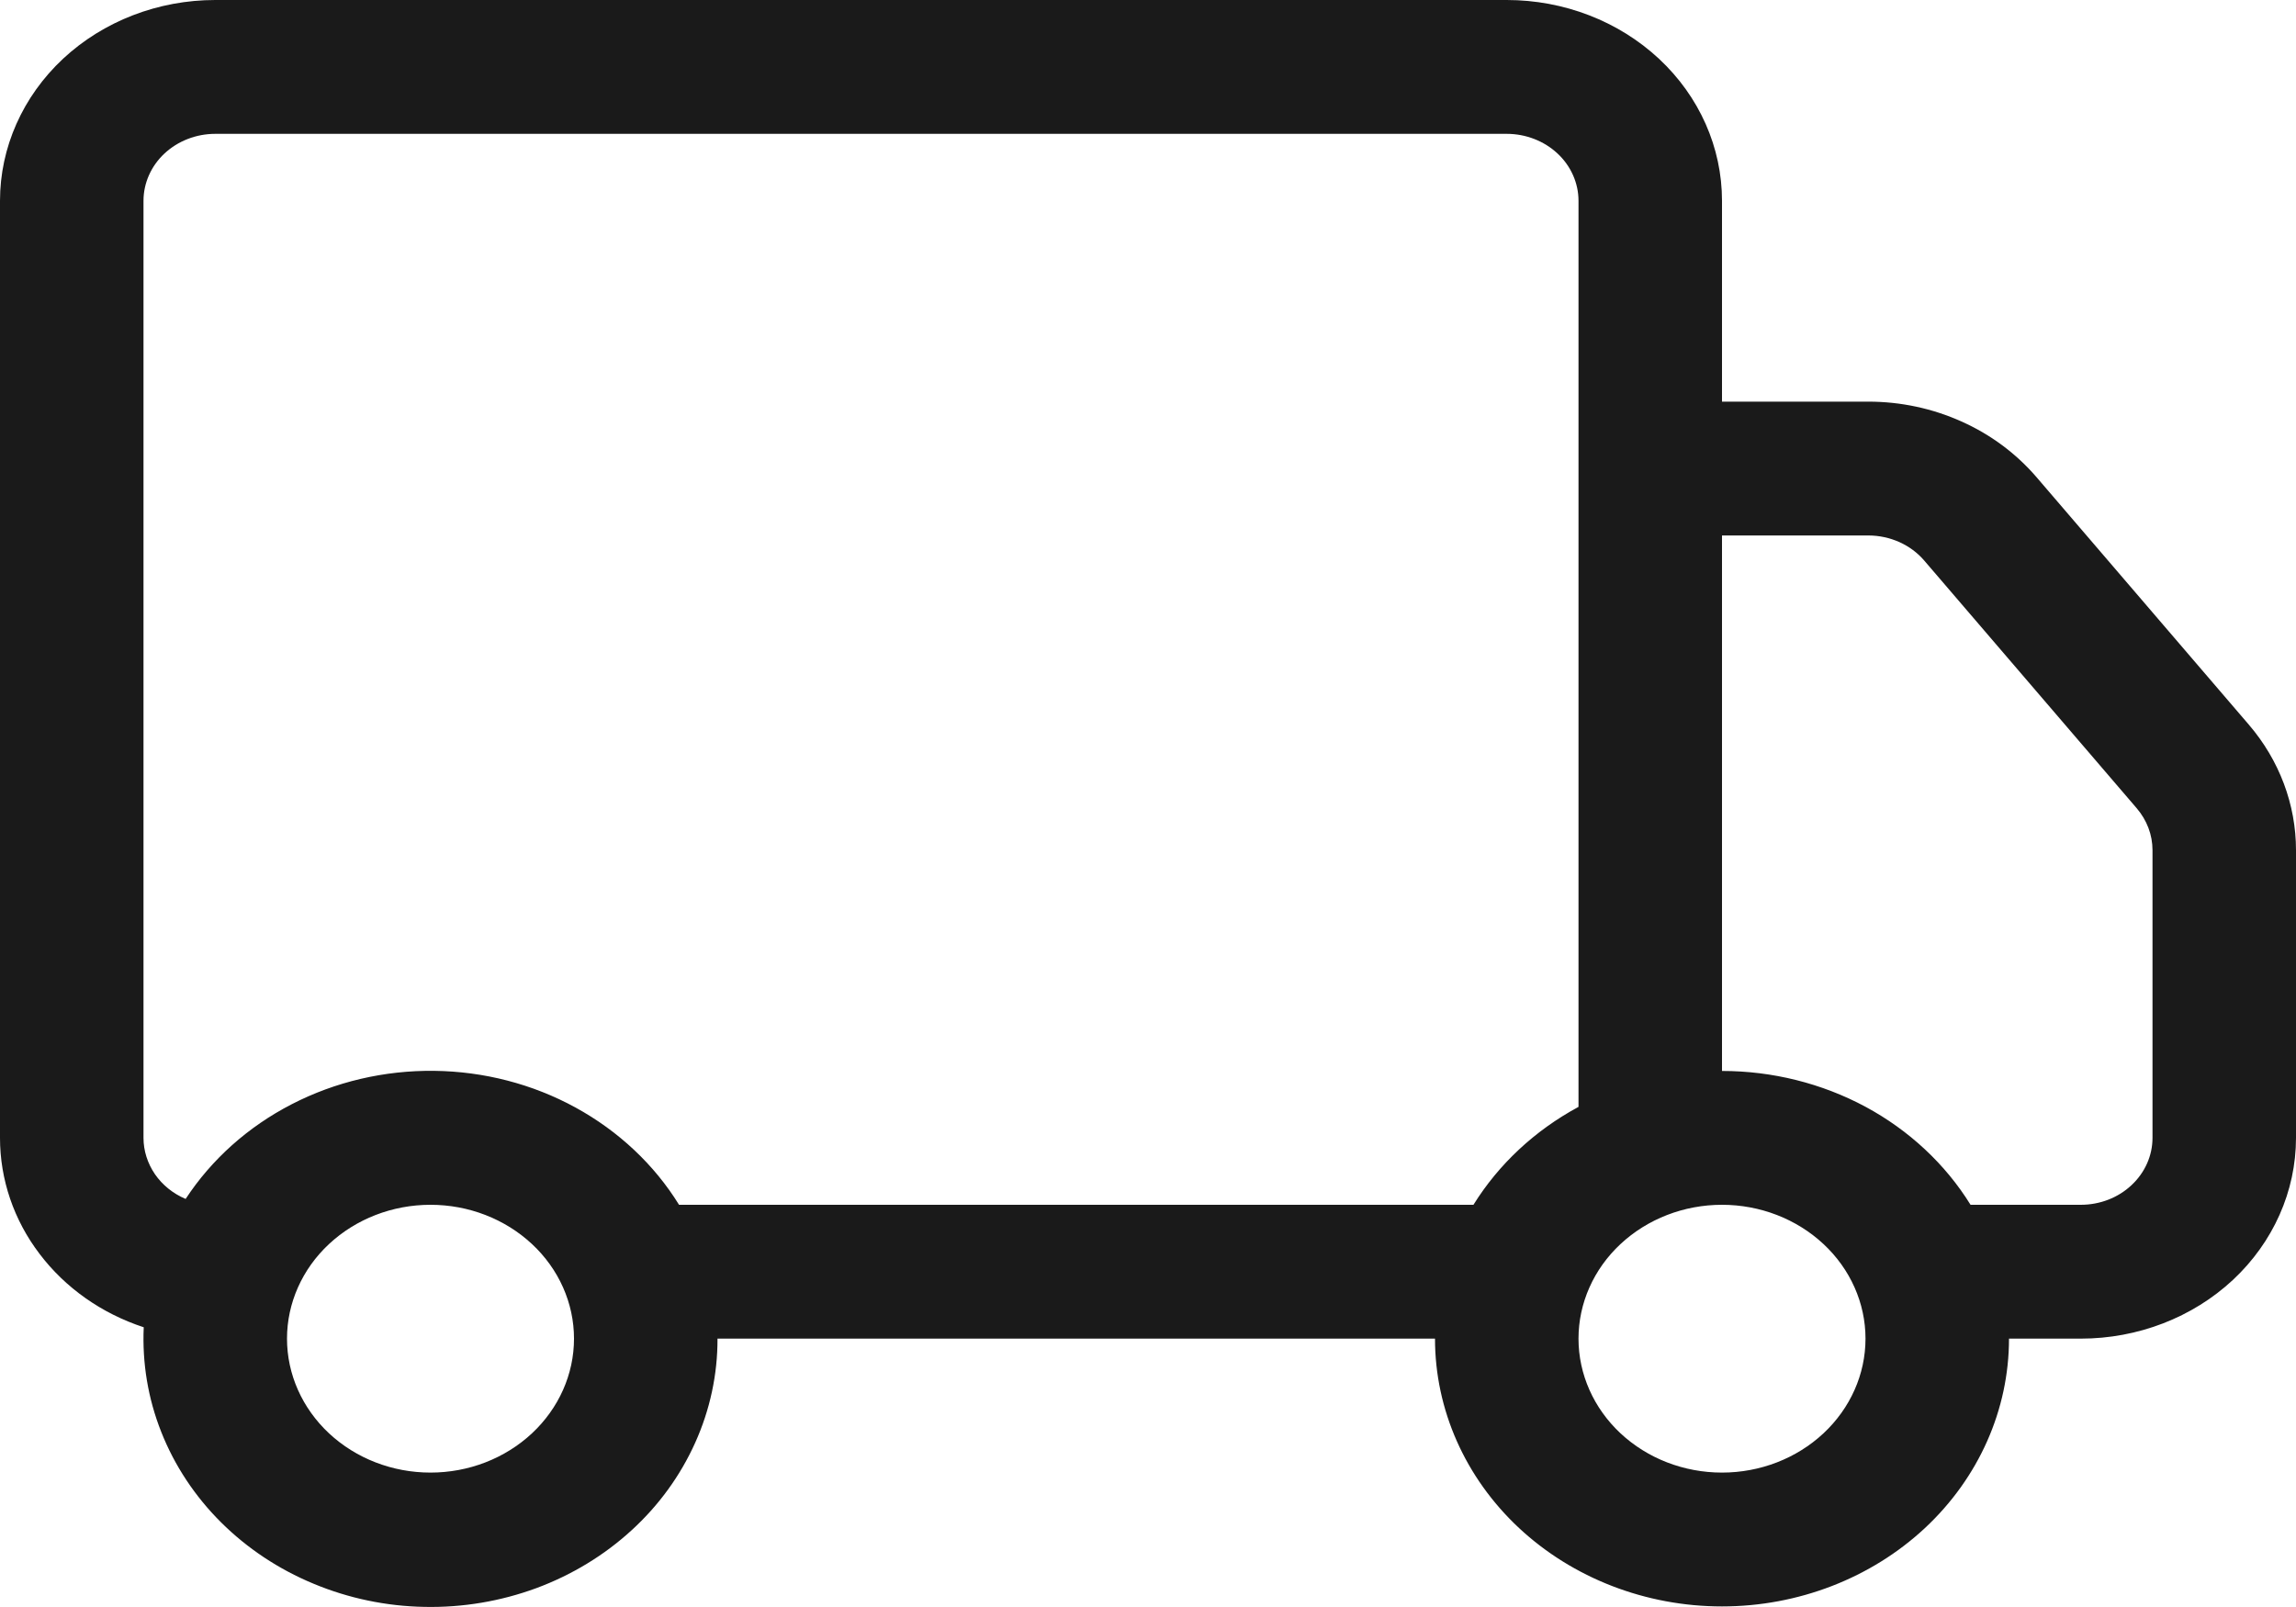 <svg width="20" height="14" viewBox="0 0 20 14" fill="none" xmlns="http://www.w3.org/2000/svg">
<path d="M2.72988e-09 1.749C2.72988e-09 1.285 0.198 0.84 0.549 0.512C0.901 0.184 1.378 0 1.875 0H13.125C13.622 0 14.099 0.184 14.451 0.512C14.803 0.84 15 1.285 15 1.749V3.499H16.275C16.556 3.499 16.833 3.558 17.086 3.672C17.34 3.785 17.562 3.951 17.738 4.155L19.589 6.313C19.855 6.623 20 7.009 20 7.407V9.913C20 10.377 19.802 10.822 19.451 11.15C19.099 11.478 18.622 11.662 18.125 11.662H17.5C17.5 12.281 17.237 12.874 16.768 13.312C16.299 13.749 15.663 13.995 15 13.995C14.337 13.995 13.701 13.749 13.232 13.312C12.763 12.874 12.5 12.281 12.5 11.662H6.25C6.251 11.973 6.185 12.281 6.056 12.568C5.927 12.855 5.739 13.115 5.501 13.332C5.263 13.55 4.981 13.721 4.671 13.836C4.361 13.95 4.03 14.006 3.697 13.999C3.364 13.993 3.035 13.924 2.731 13.797C2.427 13.671 2.153 13.489 1.925 13.262C1.697 13.035 1.52 12.767 1.405 12.476C1.289 12.184 1.238 11.874 1.252 11.563C0.886 11.443 0.569 11.22 0.345 10.924C0.12 10.629 -2.09399e-05 10.275 2.72988e-09 9.913L2.72988e-09 1.749ZM1.617 10.445C1.843 10.1 2.162 9.815 2.541 9.62C2.921 9.424 3.348 9.324 3.782 9.329C4.215 9.334 4.64 9.444 5.014 9.649C5.388 9.854 5.699 10.146 5.915 10.496H12.835C13.055 10.142 13.37 9.848 13.75 9.643V1.749C13.75 1.595 13.684 1.446 13.567 1.337C13.45 1.228 13.291 1.166 13.125 1.166H1.875C1.709 1.166 1.55 1.228 1.433 1.337C1.316 1.446 1.25 1.595 1.25 1.749V9.913C1.25 10.025 1.285 10.135 1.35 10.23C1.415 10.324 1.508 10.399 1.617 10.445ZM15 9.33C15.439 9.33 15.87 9.438 16.25 9.642C16.63 9.847 16.946 10.142 17.165 10.496H18.125C18.291 10.496 18.45 10.435 18.567 10.325C18.684 10.216 18.75 10.068 18.75 9.913V7.406C18.75 7.273 18.701 7.145 18.613 7.042L16.762 4.884C16.704 4.816 16.63 4.761 16.546 4.723C16.461 4.685 16.369 4.665 16.275 4.665H15V9.33ZM3.75 10.496C3.418 10.496 3.101 10.619 2.866 10.838C2.632 11.056 2.5 11.353 2.5 11.662C2.5 11.972 2.632 12.268 2.866 12.487C3.101 12.706 3.418 12.829 3.75 12.829C4.082 12.829 4.399 12.706 4.634 12.487C4.868 12.268 5 11.972 5 11.662C5 11.353 4.868 11.056 4.634 10.838C4.399 10.619 4.082 10.496 3.75 10.496ZM15 10.496C14.668 10.496 14.351 10.619 14.116 10.838C13.882 11.056 13.75 11.353 13.75 11.662C13.75 11.972 13.882 12.268 14.116 12.487C14.351 12.706 14.668 12.829 15 12.829C15.332 12.829 15.649 12.706 15.884 12.487C16.118 12.268 16.25 11.972 16.25 11.662C16.25 11.353 16.118 11.056 15.884 10.838C15.649 10.619 15.332 10.496 15 10.496Z" fill="#1A1A1A"/>
</svg>
